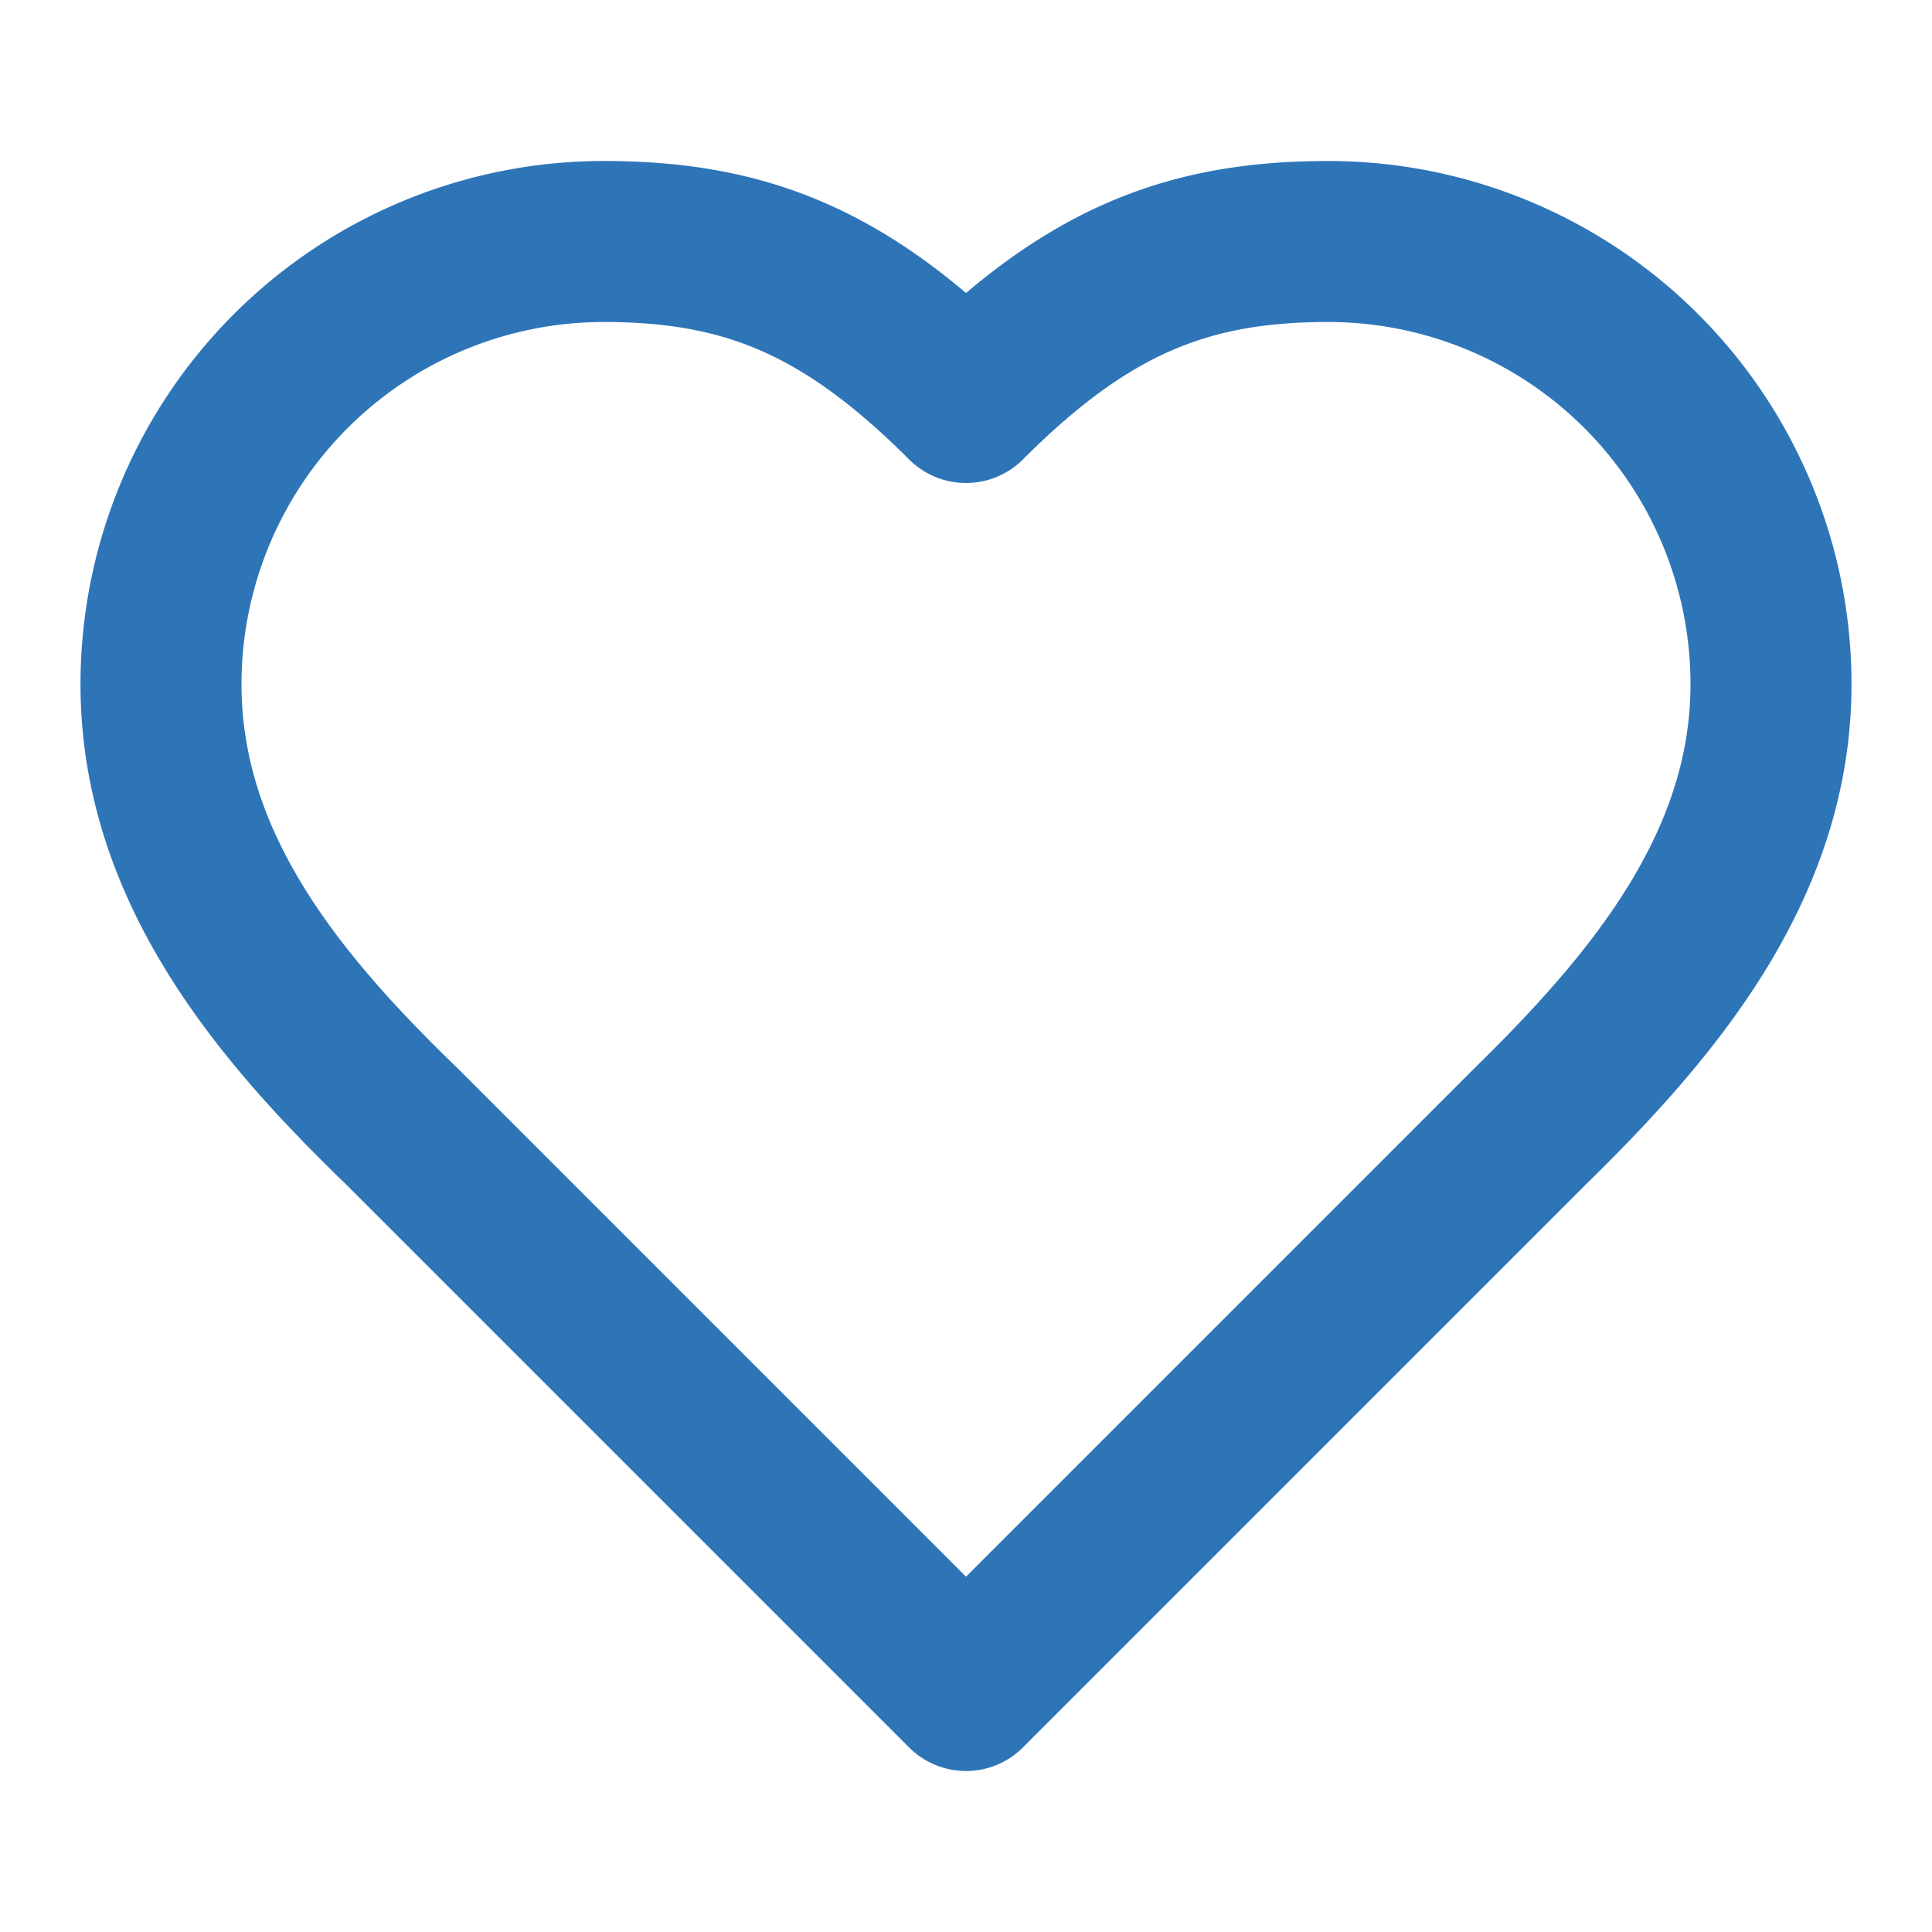 <svg class="lucide lucide-heart-icon lucide-heart" stroke-linejoin="round" stroke-linecap="round" stroke-width="2" stroke="#2e75b8" fill="none" viewBox="0 0 24 24" height="24" width="24" xmlns="http://www.w3.org/2000/svg"><path d="M19 14c1.49-1.46 3-3.21 3-5.5A5.5 5.5 0 0 0 16.5 3c-1.76 0-3 .5-4.5 2-1.5-1.5-2.74-2-4.5-2A5.5 5.5 0 0 0 2 8.5c0 2.3 1.5 4.05 3 5.5l7 7Z"></path></svg>